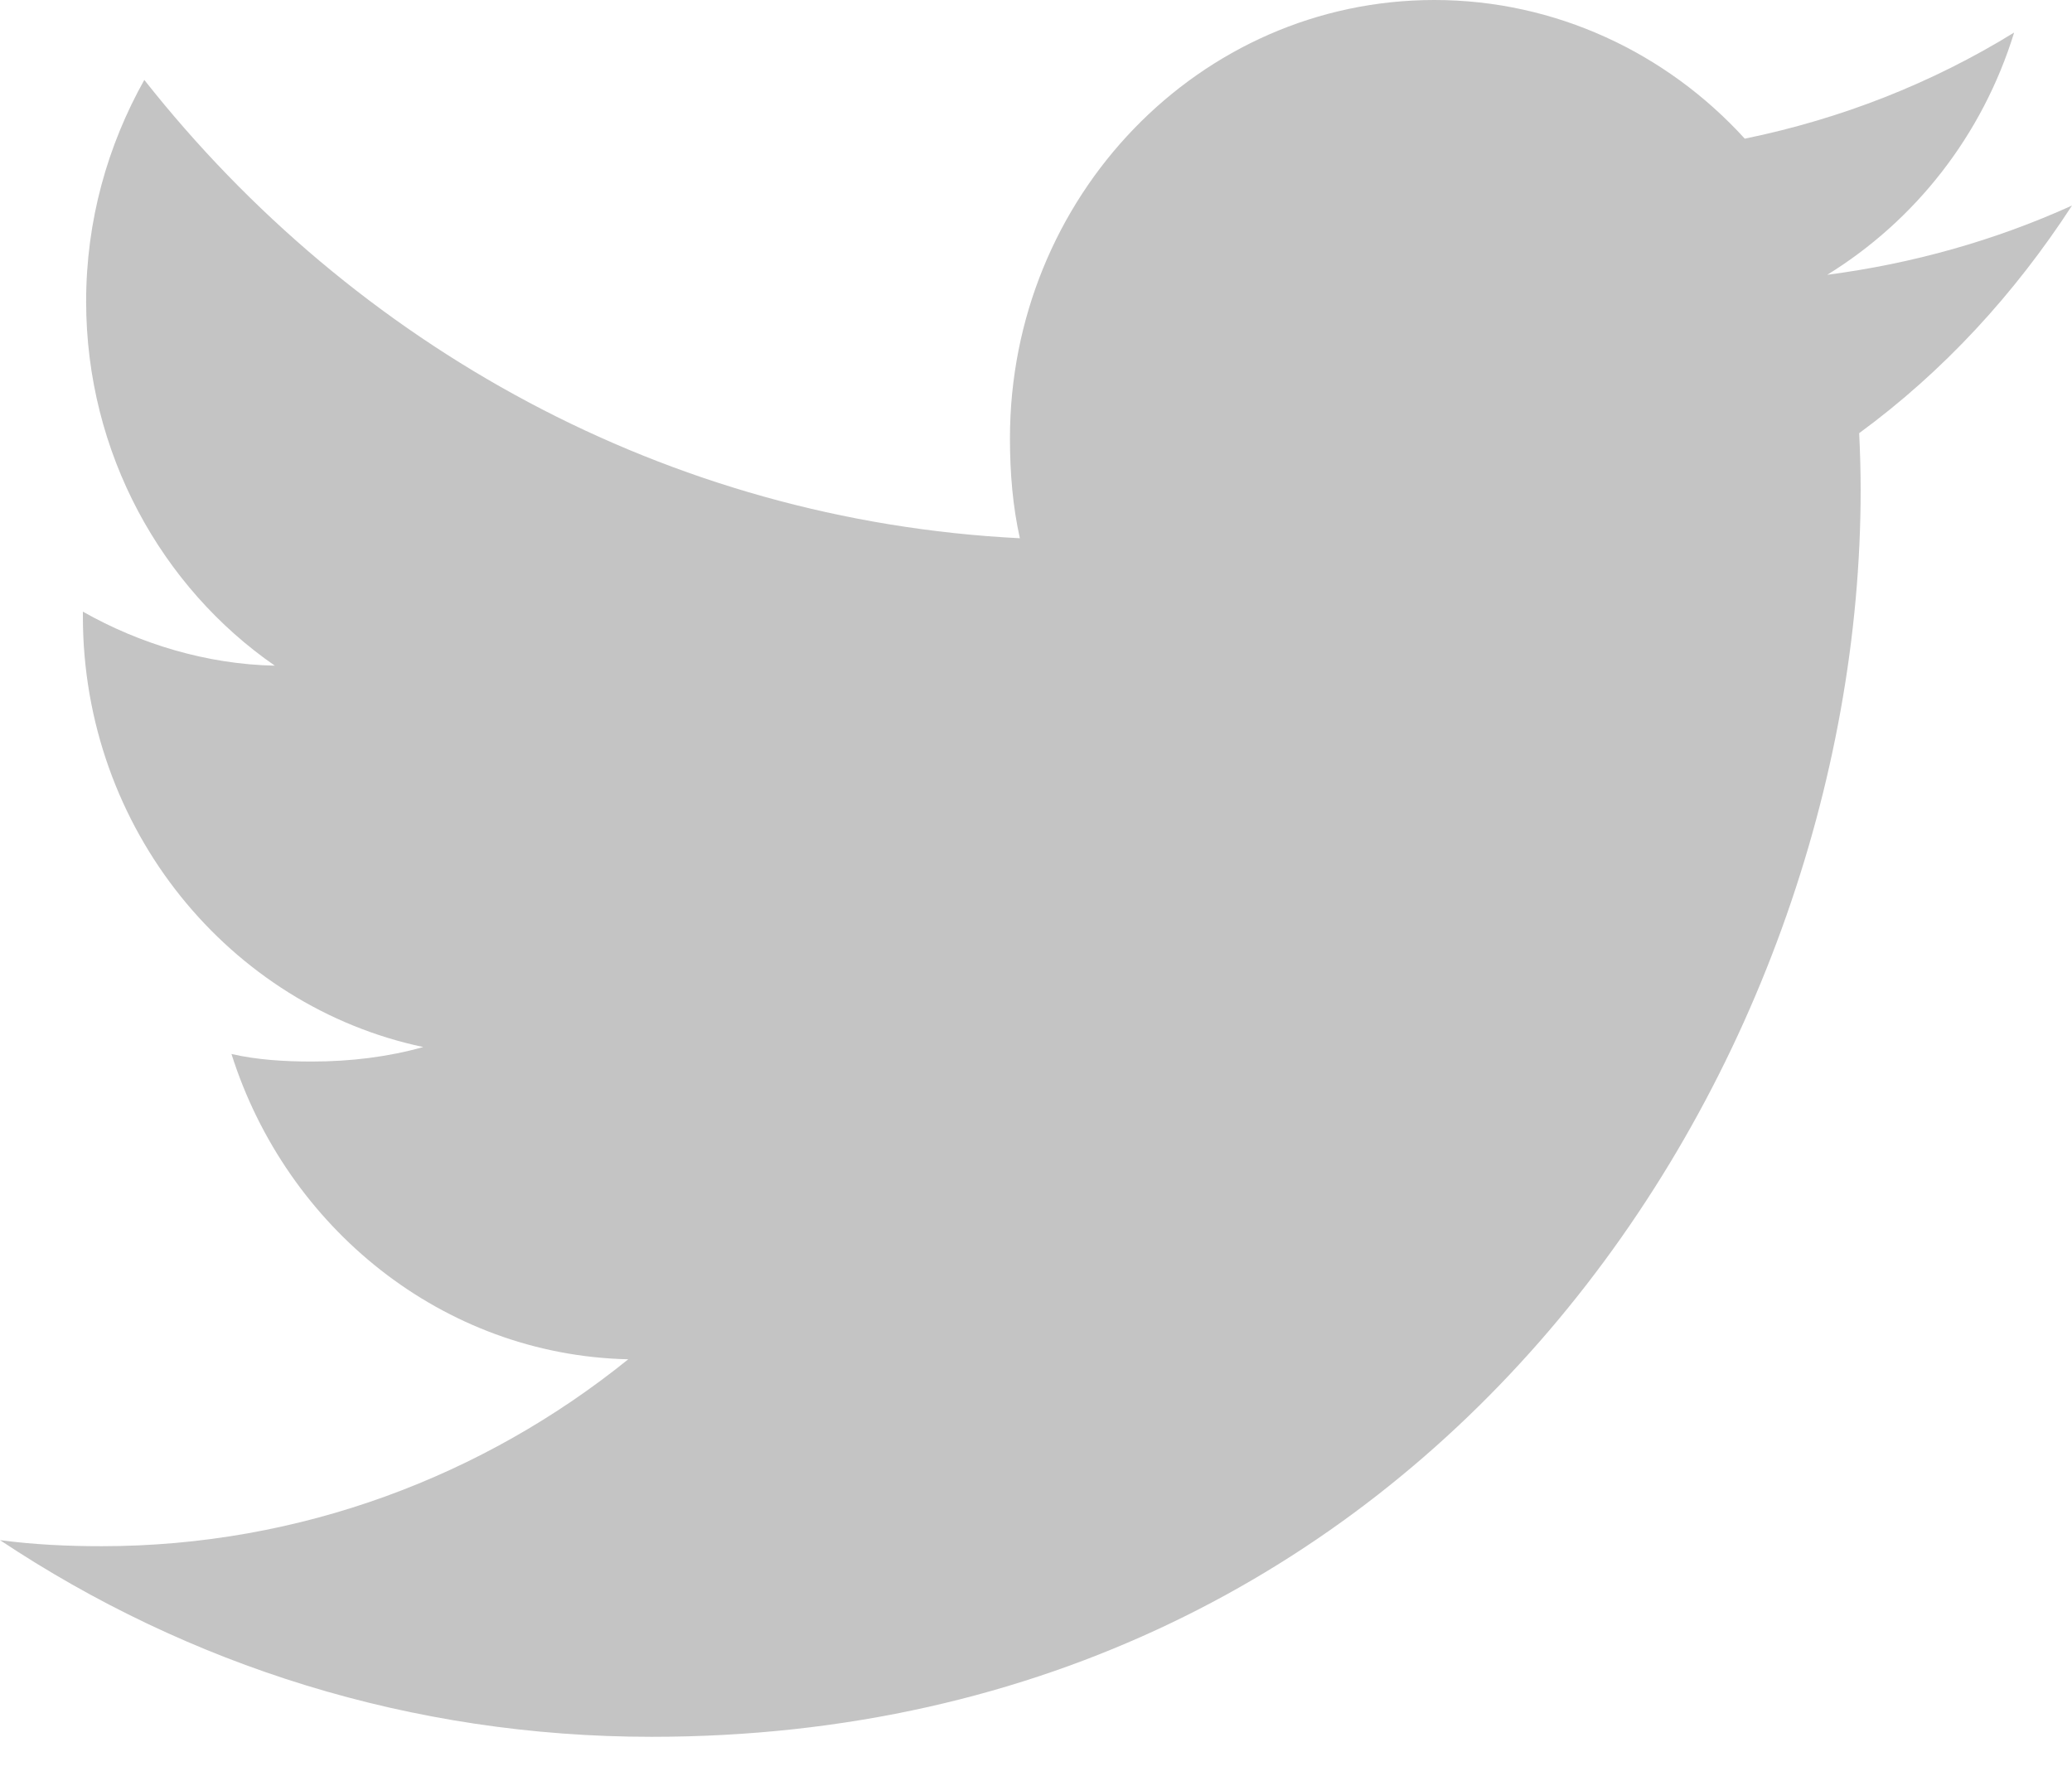 <?xml version="1.0" encoding="utf-8"?>
<svg width="14px" height="12px" viewBox="0 0 14 12" version="1.1" xmlns:xlink="http://www.w3.org/1999/xlink" xmlns="http://www.w3.org/2000/svg">
  <desc>Created with Lunacy</desc>
  <path fill="#C4C4C4" d="M14 1.389C13.479 1.625 12.925 1.781 12.346 1.857C12.941 1.49 13.395 0.915 13.609 0.22C13.054 0.562 12.442 0.803 11.789 0.937C11.262 0.358 10.511 0 9.692 0C8.103 0 6.824 1.331 6.824 2.962C6.824 3.197 6.843 3.422 6.891 3.637C4.505 3.517 2.393 2.337 0.975 0.54C0.727 0.983 0.582 1.49 0.582 2.037C0.582 3.062 1.094 3.971 1.857 4.498C1.396 4.489 0.943 4.35 0.56 4.133C0.56 4.142 0.56 4.154 0.56 4.165C0.56 5.604 1.555 6.8 2.86 7.075C2.626 7.141 2.371 7.173 2.107 7.173C1.923 7.173 1.738 7.162 1.564 7.122C1.935 8.295 2.991 9.157 4.245 9.185C3.269 9.973 2.029 10.448 0.687 10.448C0.452 10.448 0.226 10.437 0 10.407C1.271 11.253 2.778 11.736 4.403 11.736C9.684 11.736 12.572 7.222 12.572 3.31C12.572 3.179 12.568 3.052 12.562 2.927C13.131 2.51 13.61 1.989 14 1.389Z" id="Path" stroke="none" />
</svg>
